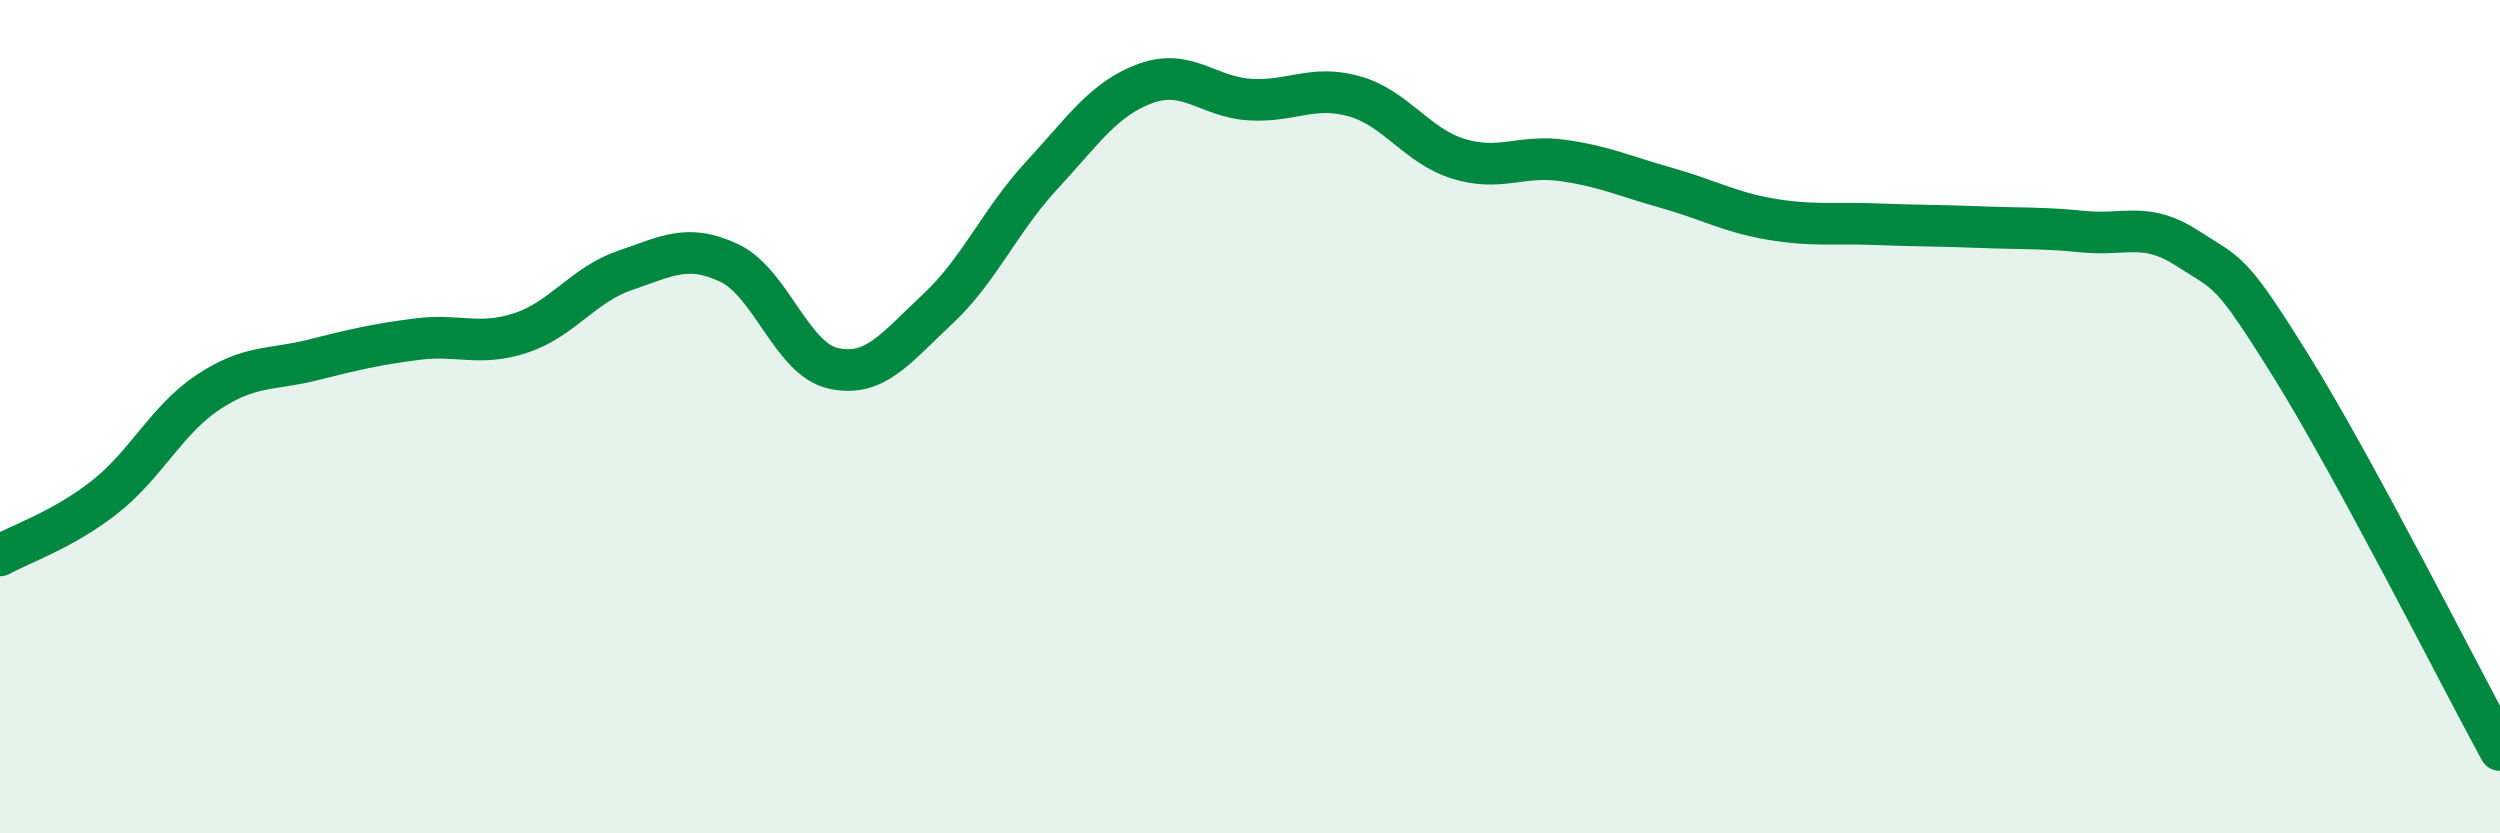 
    <svg width="60" height="20" viewBox="0 0 60 20" xmlns="http://www.w3.org/2000/svg">
      <path
        d="M 0,13.33 C 0.5,13.05 1.5,12.72 2.5,11.94 C 3.5,11.16 4,10.07 5,9.41 C 6,8.75 6.5,8.89 7.5,8.64 C 8.5,8.39 9,8.27 10,8.14 C 11,8.01 11.5,8.32 12.5,7.99 C 13.5,7.66 14,6.83 15,6.49 C 16,6.15 16.5,5.84 17.5,6.31 C 18.5,6.78 19,8.62 20,8.84 C 21,9.06 21.5,8.35 22.5,7.42 C 23.5,6.49 24,5.29 25,4.21 C 26,3.13 26.5,2.36 27.5,2 C 28.5,1.64 29,2.33 30,2.39 C 31,2.45 31.5,2.03 32.5,2.31 C 33.5,2.59 34,3.5 35,3.81 C 36,4.12 36.5,3.71 37.5,3.85 C 38.5,3.99 39,4.23 40,4.51 C 41,4.79 41.5,5.09 42.5,5.26 C 43.5,5.43 44,5.34 45,5.38 C 46,5.42 46.5,5.41 47.5,5.45 C 48.5,5.49 49,5.46 50,5.56 C 51,5.66 51.5,5.31 52.5,5.96 C 53.5,6.61 53.5,6.4 55,8.81 C 56.5,11.22 59,16.16 60,18L60 20L0 20Z"
        fill="#008740"
        opacity="0.1"
        stroke-linecap="round"
        stroke-linejoin="round"
      />
      <path
        d="M 0,13.33 C 0.5,13.05 1.5,12.72 2.5,11.94 C 3.5,11.16 4,10.07 5,9.41 C 6,8.75 6.5,8.89 7.5,8.64 C 8.5,8.39 9,8.27 10,8.14 C 11,8.01 11.5,8.32 12.5,7.99 C 13.5,7.66 14,6.83 15,6.49 C 16,6.15 16.5,5.84 17.5,6.31 C 18.5,6.78 19,8.62 20,8.84 C 21,9.06 21.5,8.35 22.5,7.42 C 23.5,6.49 24,5.29 25,4.21 C 26,3.13 26.5,2.36 27.5,2 C 28.5,1.64 29,2.33 30,2.39 C 31,2.45 31.5,2.03 32.5,2.31 C 33.5,2.59 34,3.5 35,3.81 C 36,4.12 36.5,3.71 37.5,3.85 C 38.5,3.99 39,4.23 40,4.51 C 41,4.79 41.5,5.09 42.5,5.26 C 43.5,5.43 44,5.34 45,5.38 C 46,5.42 46.5,5.41 47.5,5.45 C 48.5,5.49 49,5.46 50,5.56 C 51,5.66 51.5,5.31 52.5,5.96 C 53.5,6.61 53.5,6.4 55,8.81 C 56.5,11.22 59,16.16 60,18"
        stroke="#008740"
        stroke-width="1"
        fill="none"
        stroke-linecap="round"
        stroke-linejoin="round"
      />
    </svg>
  